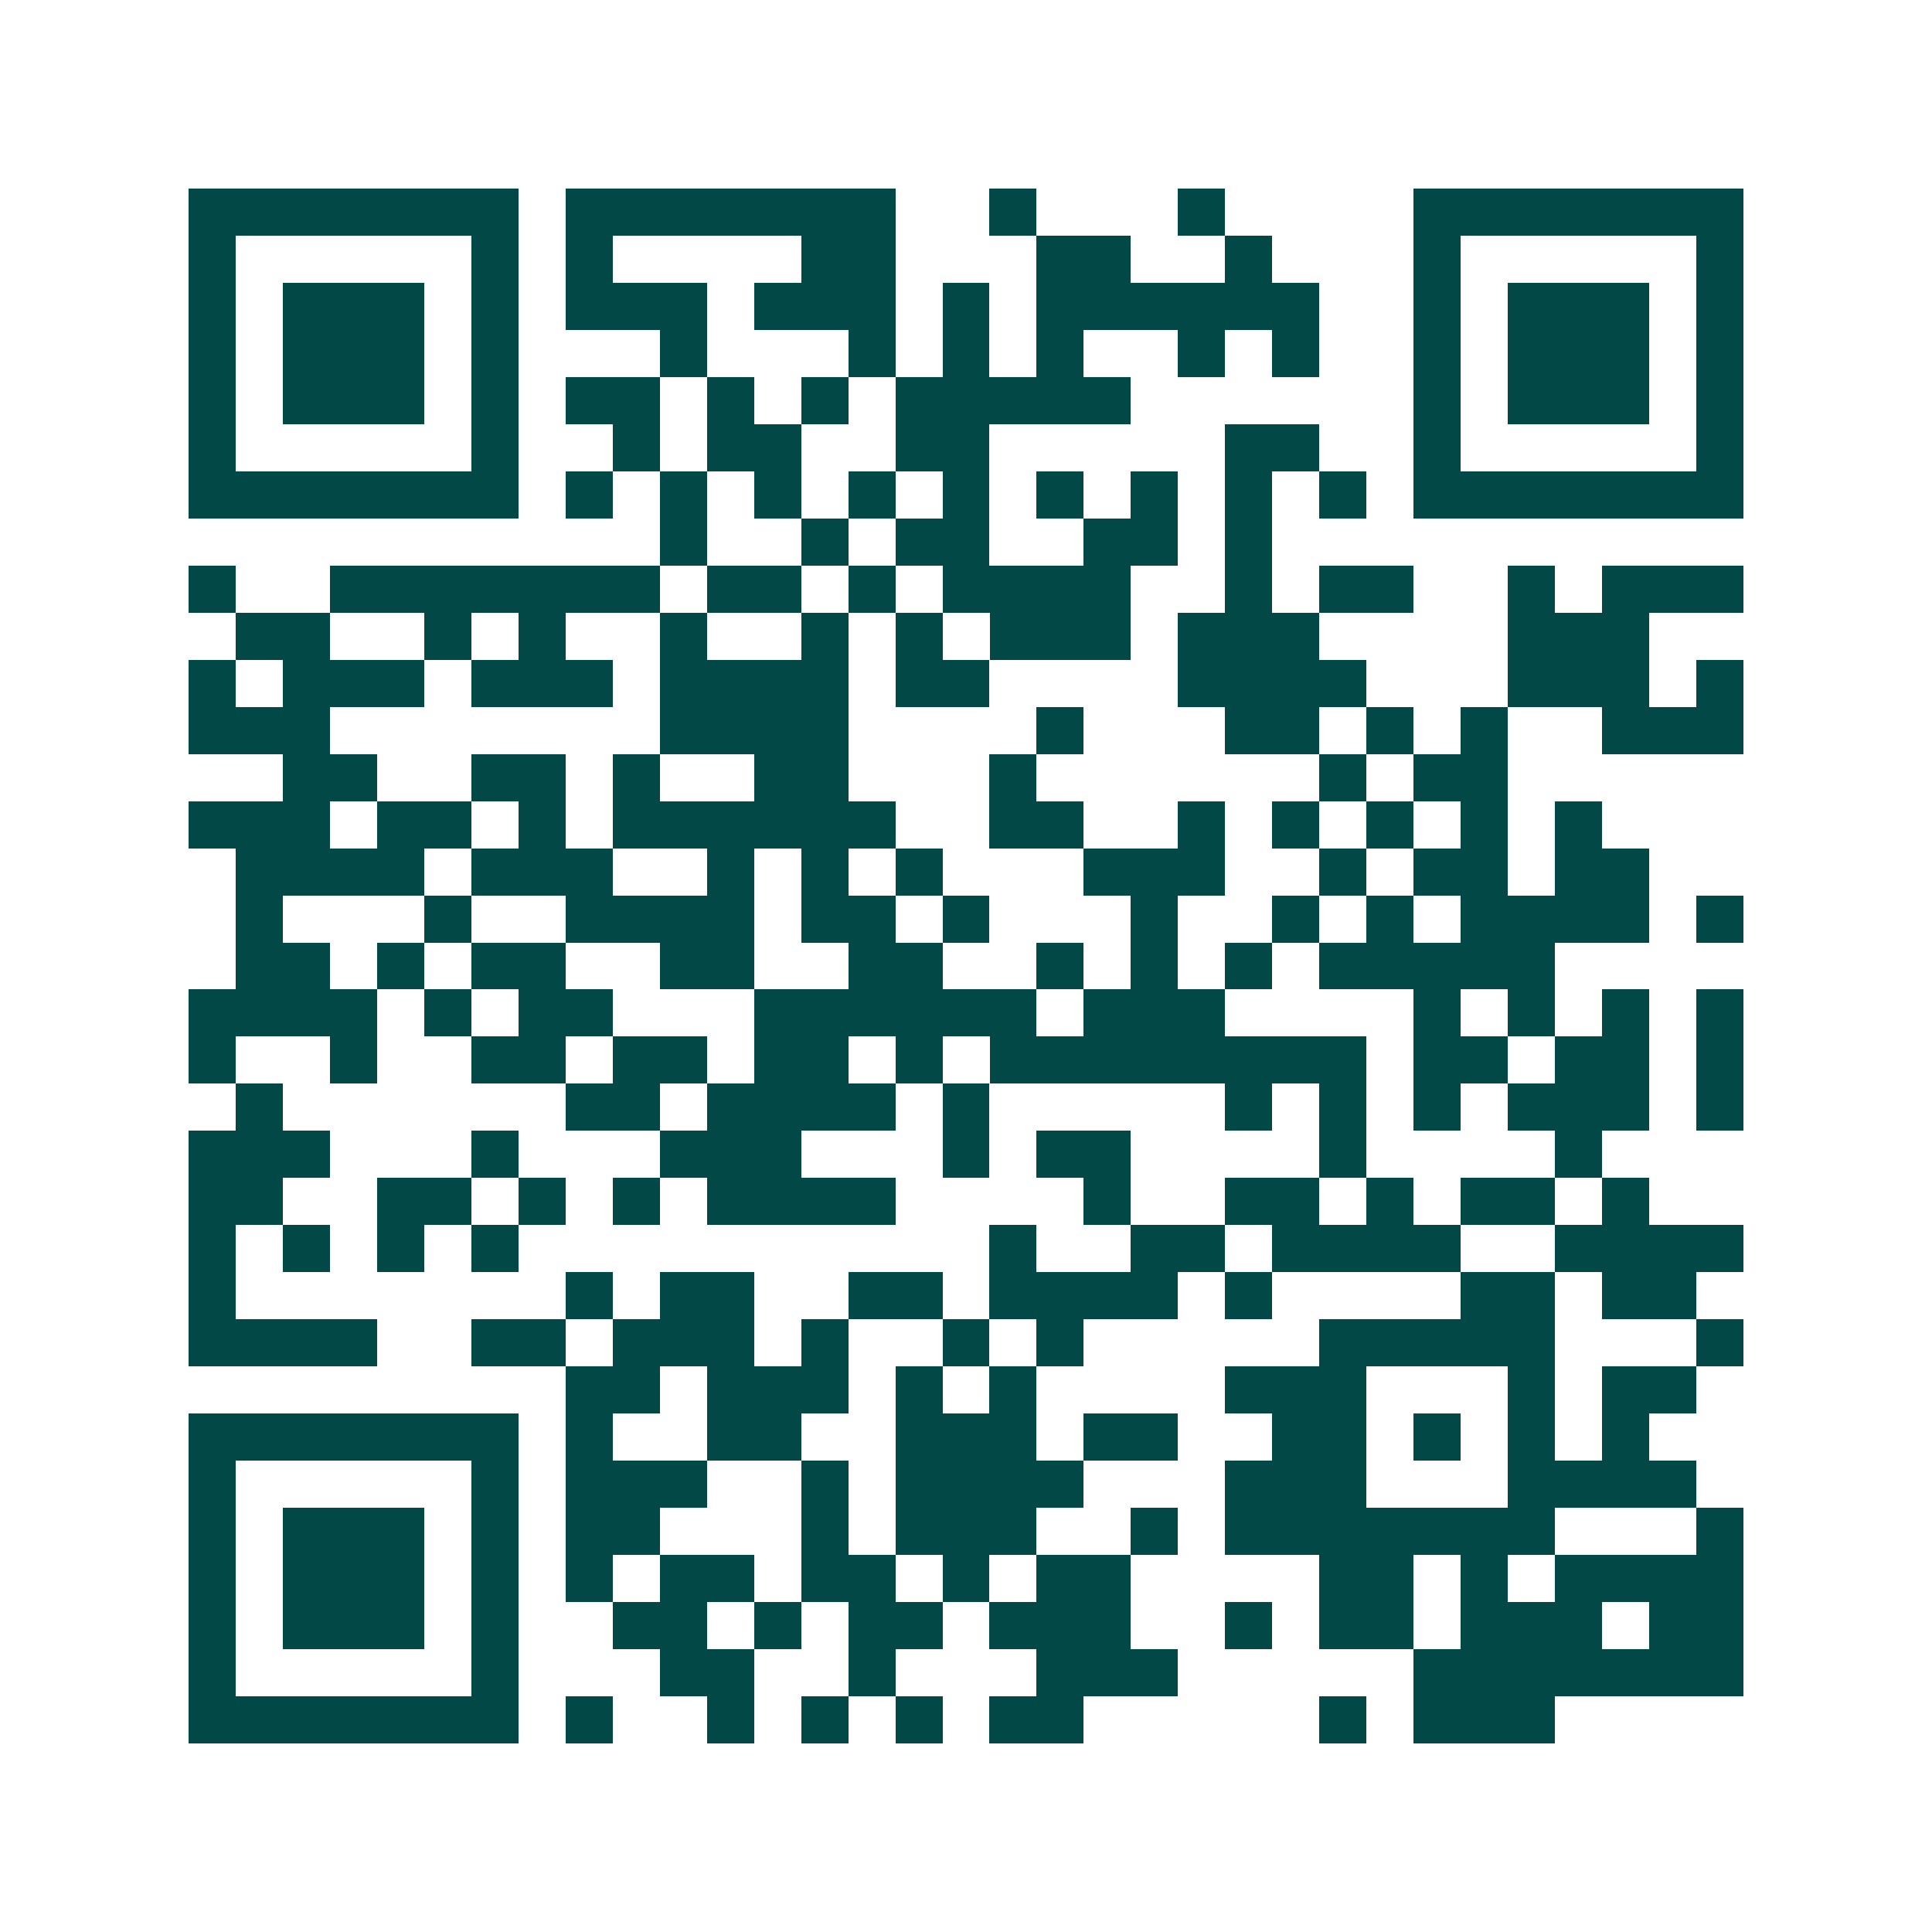 <svg xmlns="http://www.w3.org/2000/svg" width="200" height="200" viewBox="0 0 41 41" shape-rendering="crispEdges"><path fill="#ffffff" d="M0 0h41v41H0z"/><path stroke="#014847" d="M4 4.5h7m1 0h7m2 0h1m3 0h1m4 0h7M4 5.5h1m5 0h1m1 0h1m4 0h2m3 0h2m2 0h1m3 0h1m5 0h1M4 6.5h1m1 0h3m1 0h1m1 0h3m1 0h3m1 0h1m1 0h6m2 0h1m1 0h3m1 0h1M4 7.5h1m1 0h3m1 0h1m3 0h1m3 0h1m1 0h1m1 0h1m2 0h1m1 0h1m2 0h1m1 0h3m1 0h1M4 8.5h1m1 0h3m1 0h1m1 0h2m1 0h1m1 0h1m1 0h5m6 0h1m1 0h3m1 0h1M4 9.5h1m5 0h1m2 0h1m1 0h2m2 0h2m5 0h2m2 0h1m5 0h1M4 10.5h7m1 0h1m1 0h1m1 0h1m1 0h1m1 0h1m1 0h1m1 0h1m1 0h1m1 0h1m1 0h7M14 11.5h1m2 0h1m1 0h2m2 0h2m1 0h1M4 12.5h1m2 0h7m1 0h2m1 0h1m1 0h4m2 0h1m1 0h2m2 0h1m1 0h3M5 13.5h2m2 0h1m1 0h1m2 0h1m2 0h1m1 0h1m1 0h3m1 0h3m4 0h3M4 14.5h1m1 0h3m1 0h3m1 0h4m1 0h2m4 0h4m3 0h3m1 0h1M4 15.5h3m7 0h4m4 0h1m3 0h2m1 0h1m1 0h1m2 0h3M6 16.5h2m2 0h2m1 0h1m2 0h2m3 0h1m6 0h1m1 0h2M4 17.5h3m1 0h2m1 0h1m1 0h6m2 0h2m2 0h1m1 0h1m1 0h1m1 0h1m1 0h1M5 18.5h4m1 0h3m2 0h1m1 0h1m1 0h1m3 0h3m2 0h1m1 0h2m1 0h2M5 19.5h1m3 0h1m2 0h4m1 0h2m1 0h1m3 0h1m2 0h1m1 0h1m1 0h4m1 0h1M5 20.5h2m1 0h1m1 0h2m2 0h2m2 0h2m2 0h1m1 0h1m1 0h1m1 0h5M4 21.5h4m1 0h1m1 0h2m3 0h6m1 0h3m4 0h1m1 0h1m1 0h1m1 0h1M4 22.5h1m2 0h1m2 0h2m1 0h2m1 0h2m1 0h1m1 0h8m1 0h2m1 0h2m1 0h1M5 23.5h1m6 0h2m1 0h4m1 0h1m5 0h1m1 0h1m1 0h1m1 0h3m1 0h1M4 24.5h3m3 0h1m3 0h3m3 0h1m1 0h2m4 0h1m4 0h1M4 25.5h2m2 0h2m1 0h1m1 0h1m1 0h4m4 0h1m2 0h2m1 0h1m1 0h2m1 0h1M4 26.5h1m1 0h1m1 0h1m1 0h1m10 0h1m2 0h2m1 0h4m2 0h4M4 27.5h1m7 0h1m1 0h2m2 0h2m1 0h4m1 0h1m4 0h2m1 0h2M4 28.5h4m2 0h2m1 0h3m1 0h1m2 0h1m1 0h1m5 0h5m3 0h1M12 29.5h2m1 0h3m1 0h1m1 0h1m4 0h3m3 0h1m1 0h2M4 30.5h7m1 0h1m2 0h2m2 0h3m1 0h2m2 0h2m1 0h1m1 0h1m1 0h1M4 31.5h1m5 0h1m1 0h3m2 0h1m1 0h4m3 0h3m3 0h4M4 32.5h1m1 0h3m1 0h1m1 0h2m3 0h1m1 0h3m2 0h1m1 0h7m3 0h1M4 33.5h1m1 0h3m1 0h1m1 0h1m1 0h2m1 0h2m1 0h1m1 0h2m4 0h2m1 0h1m1 0h4M4 34.5h1m1 0h3m1 0h1m2 0h2m1 0h1m1 0h2m1 0h3m2 0h1m1 0h2m1 0h3m1 0h2M4 35.5h1m5 0h1m3 0h2m2 0h1m3 0h3m5 0h7M4 36.5h7m1 0h1m2 0h1m1 0h1m1 0h1m1 0h2m5 0h1m1 0h3"/></svg>
